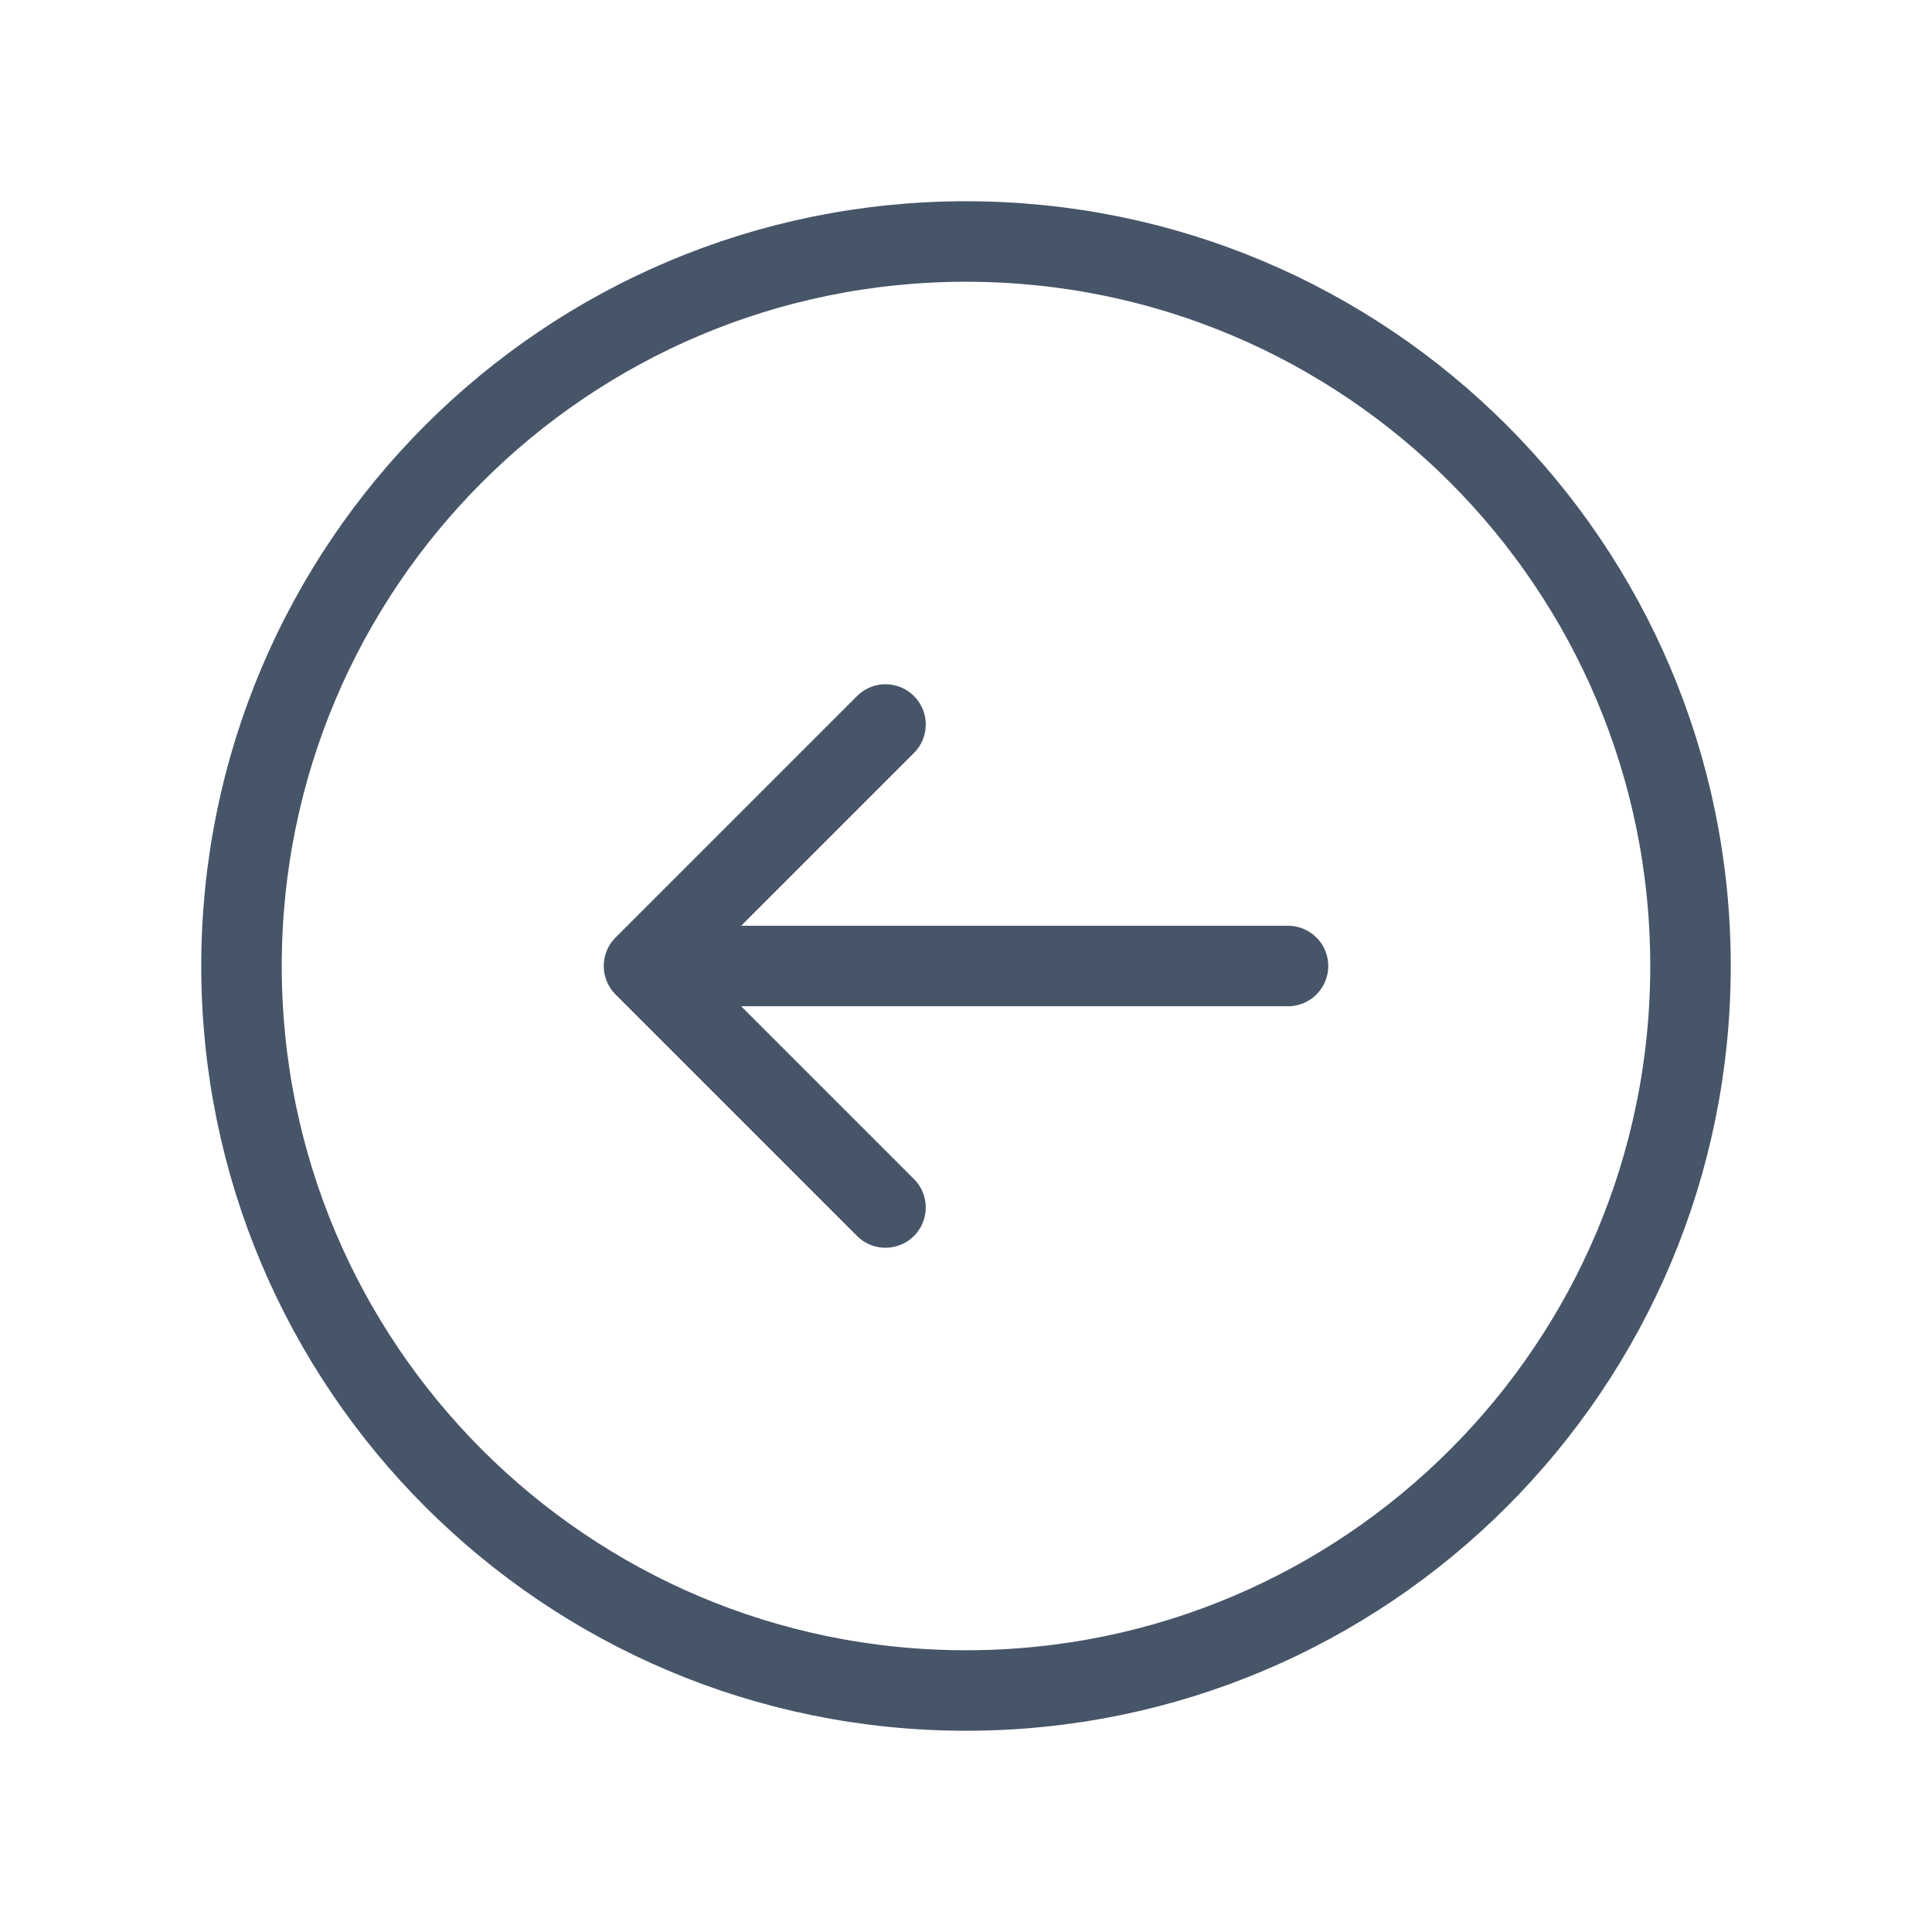 <svg width="24" height="24" viewBox="0 0 24 24" fill="none" xmlns="http://www.w3.org/2000/svg"><g id="Icon/Outline/arrow-circle-left"><path id="Icon" d="M11 15L8 12M8 12L11 9M8 12L16 12M3 12C3 7.029 7.029 3 12 3C16.971 3 21 7.029 21 12C21 16.971 16.971 21 12 21C7.029 21 3 16.971 3 12Z" stroke="#475569" stroke-linecap="round" stroke-linejoin="round"/></g></svg>
